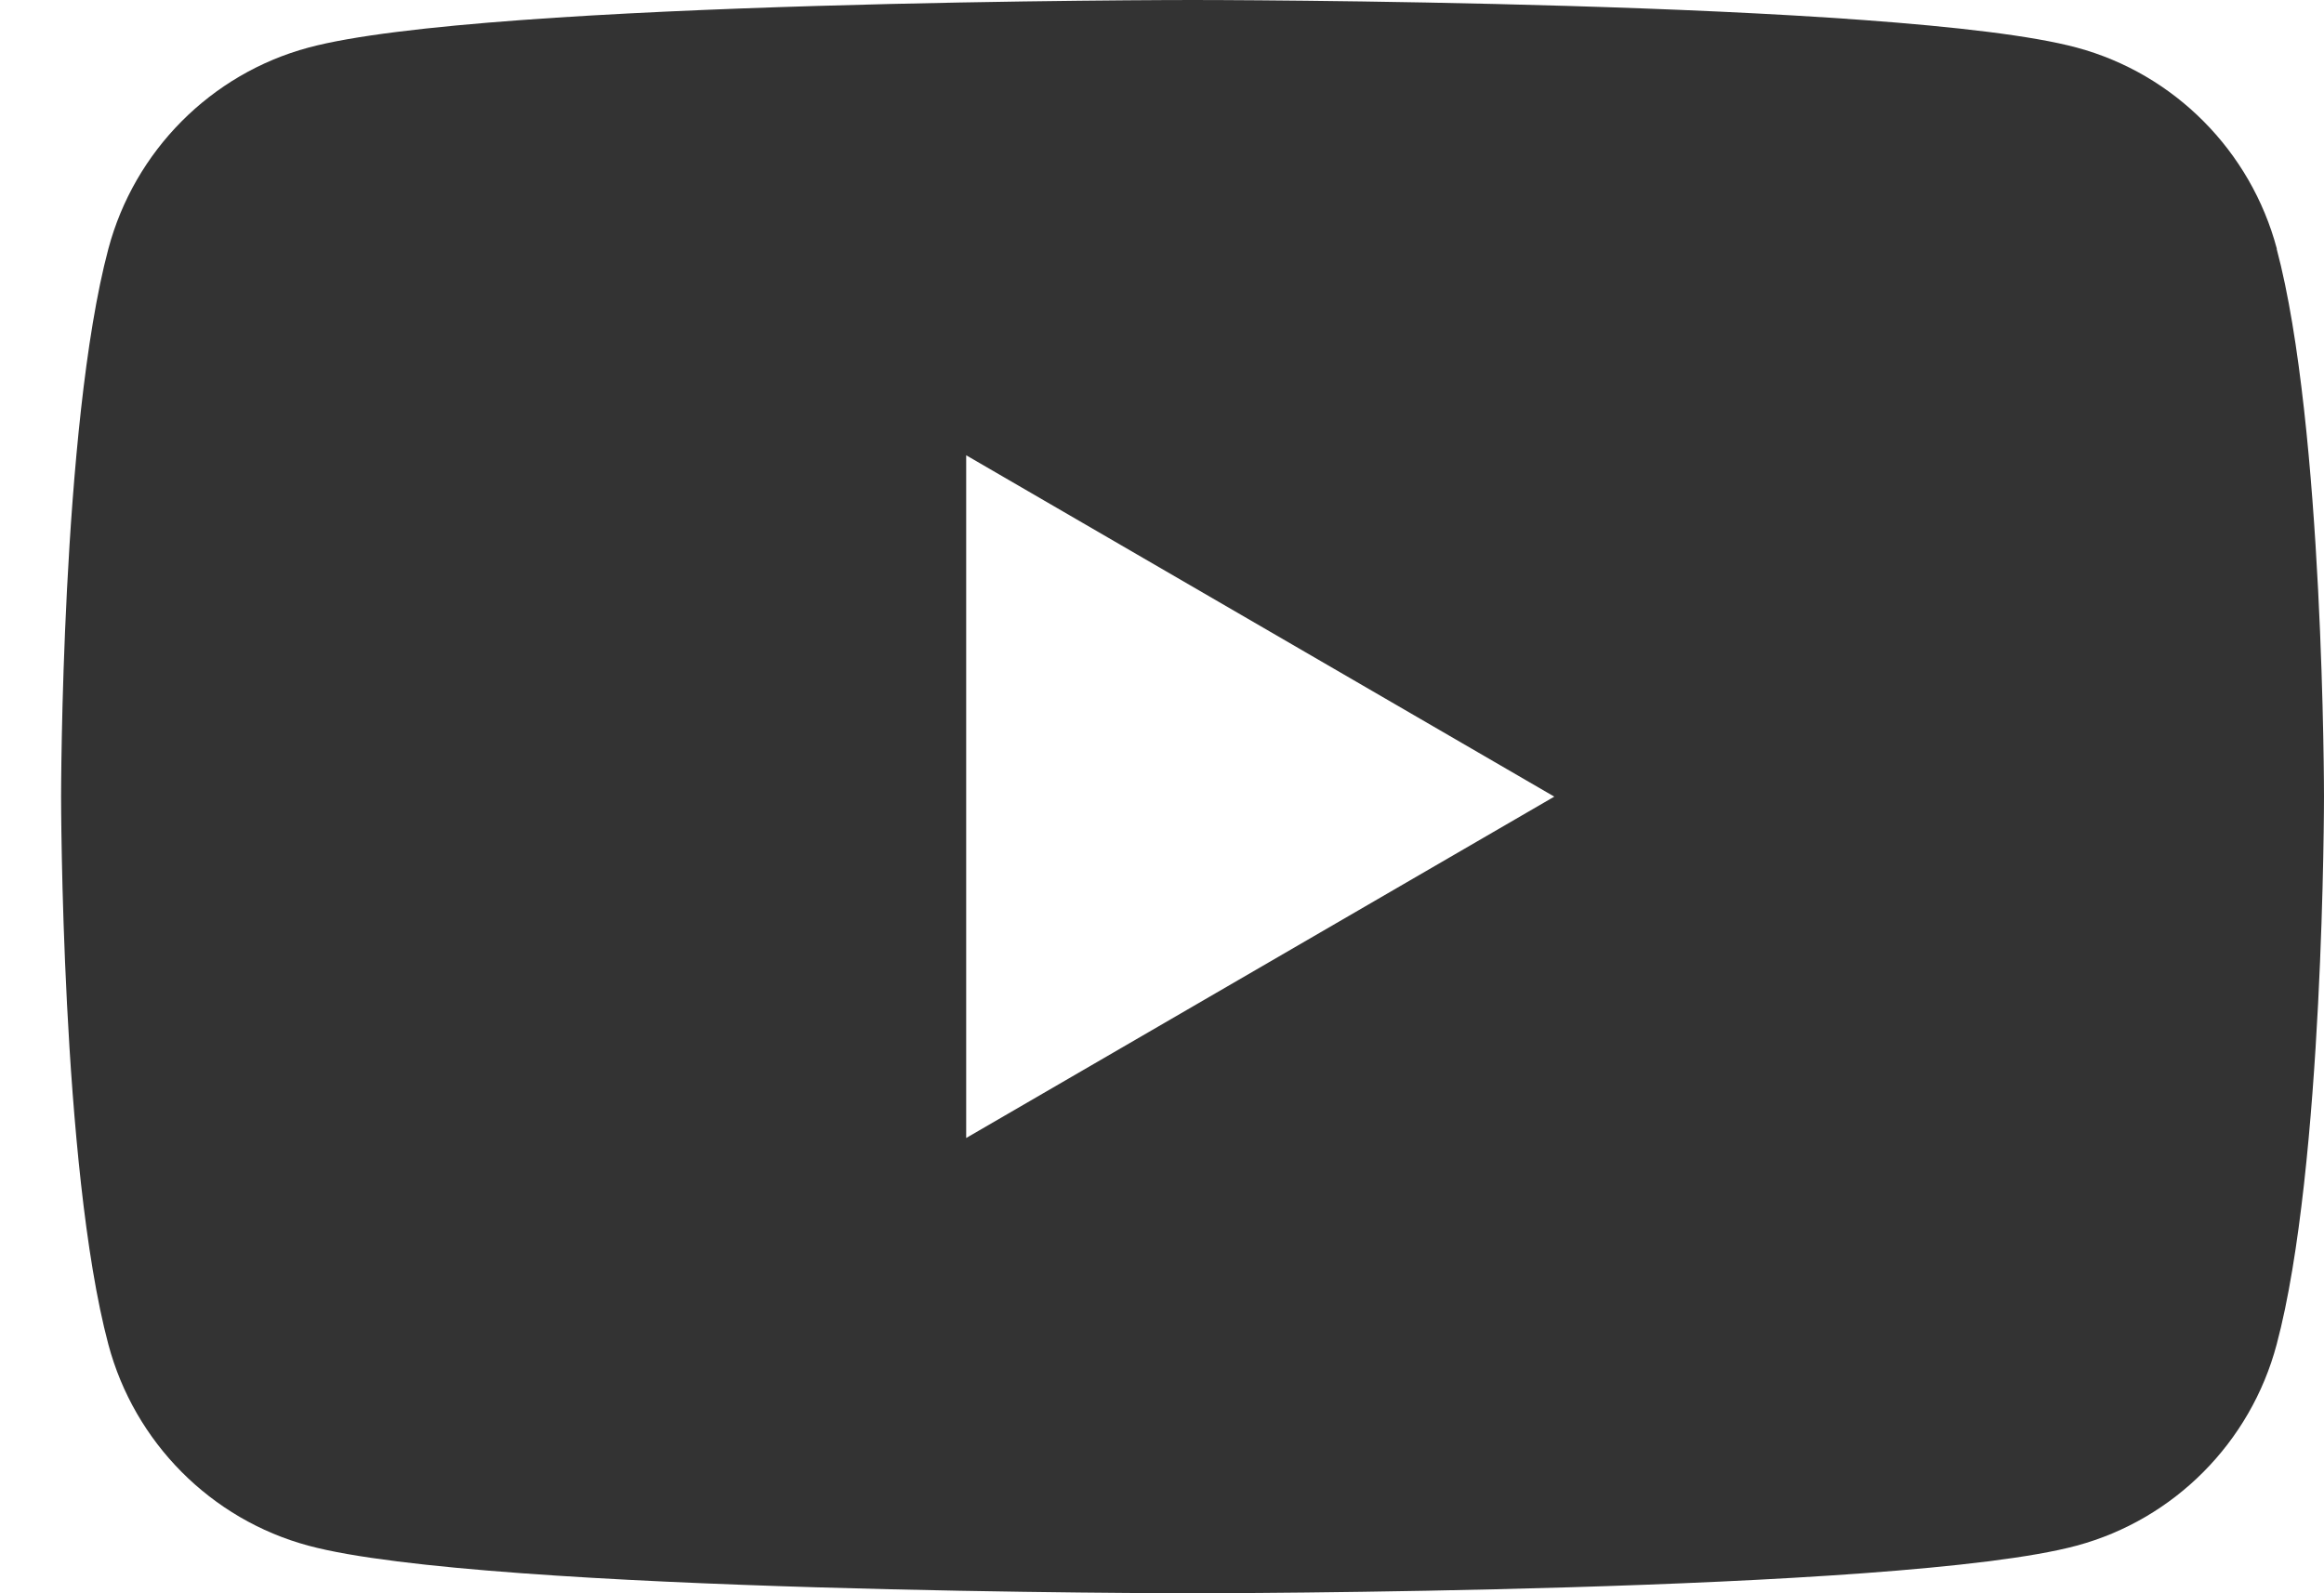 <svg width="35" height="24" viewBox="0 0 35 24" fill="none" xmlns="http://www.w3.org/2000/svg">
<g clip-path="url(#clip0_848_1776)">
<path fill-rule="evenodd" clip-rule="evenodd" d="M31.277 0.717C32.744 1.112 33.897 2.272 34.29 3.748H34.287C35 6.421 35 12 35 12C35 12 35 17.579 34.287 20.252C33.895 21.728 32.742 22.888 31.274 23.283C28.618 24 17.96 24 17.96 24C17.96 24 7.302 24 4.645 23.283C3.178 22.888 2.025 21.728 1.632 20.252C0.92 17.579 0.92 12 0.92 12C0.92 12 0.92 6.421 1.632 3.748C2.025 2.272 3.178 1.112 4.645 0.717C7.302 0 17.96 0 17.96 0C17.96 0 28.618 0 31.277 0.717ZM23.408 12L14.551 6.858V17.142L23.408 12Z" fill="#333333"/>
</g>
<defs>
<clipPath id="clip0_848_1776">
<rect width="34.08" height="24" fill="white" transform="translate(0.92)"/>
</clipPath>
</defs>
</svg>
